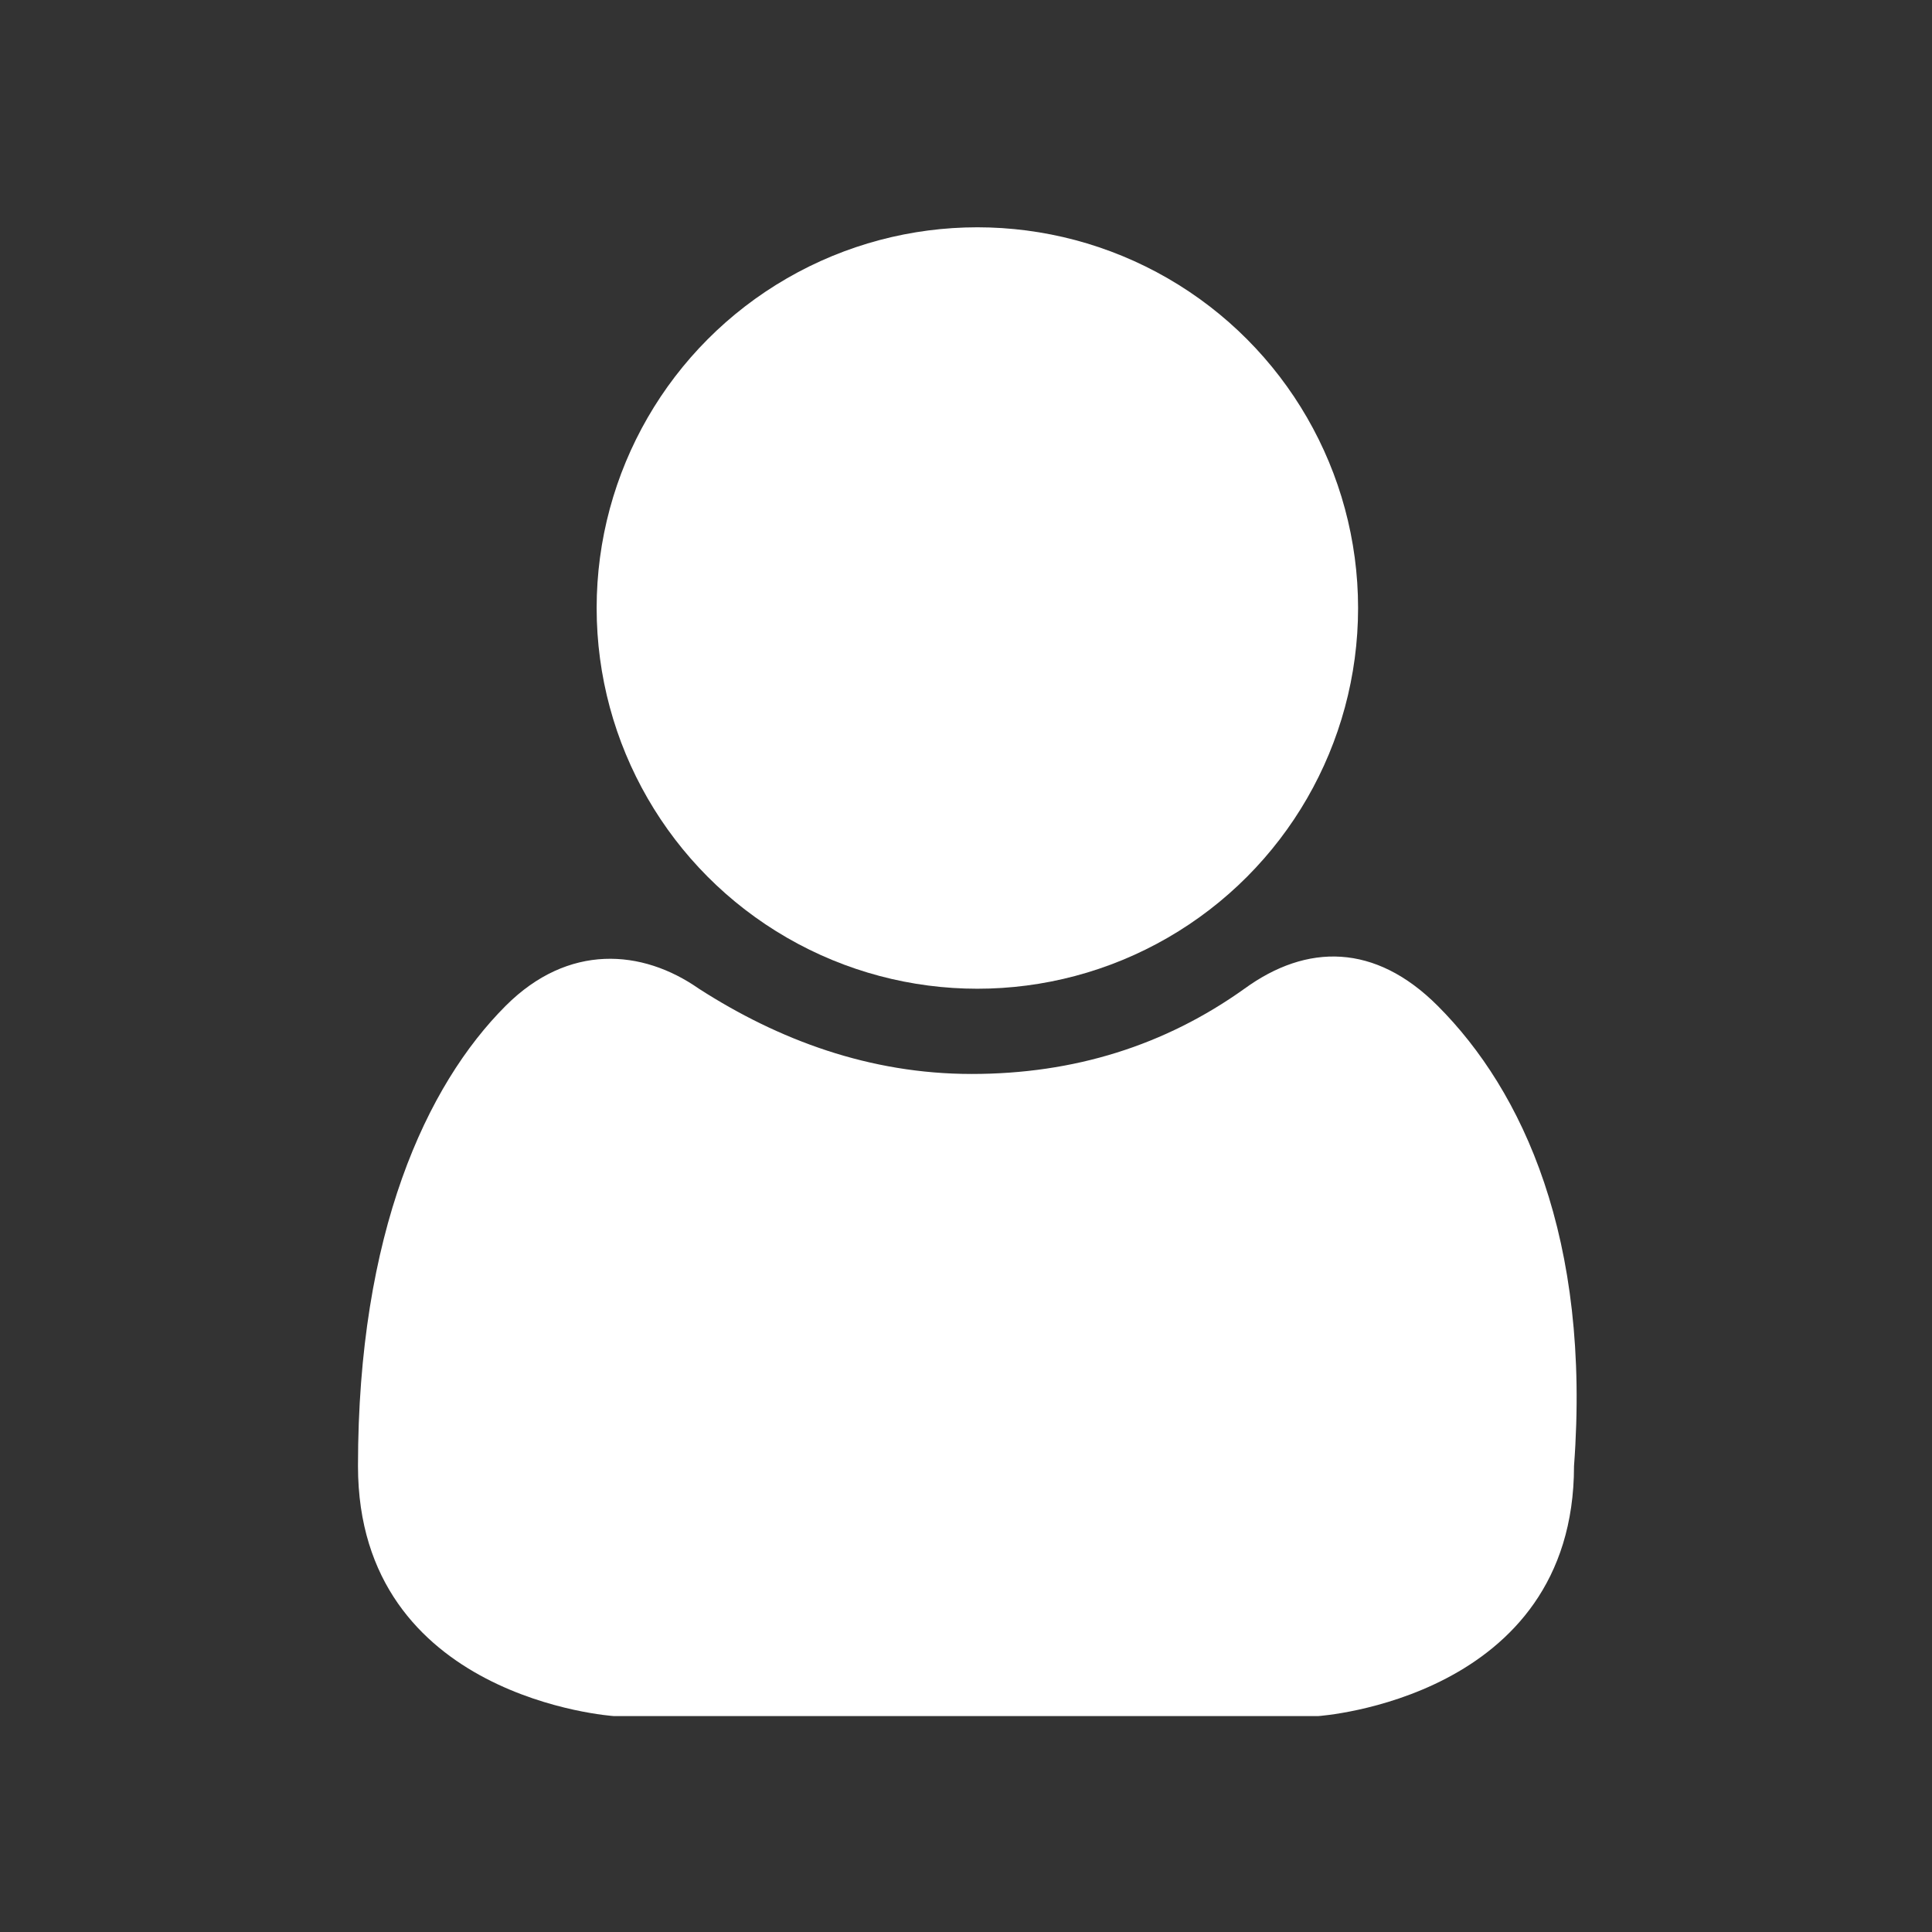 <?xml version="1.0" encoding="utf-8"?>
<!-- Generator: Adobe Illustrator 27.1.0, SVG Export Plug-In . SVG Version: 6.00 Build 0)  -->
<svg version="1.1" id="Livello_1" xmlns="http://www.w3.org/2000/svg" xmlns:xlink="http://www.w3.org/1999/xlink" x="0px" y="0px"
	 viewBox="0 0 34 34" style="enable-background:new 0 0 34 34;" xml:space="preserve">
<rect x="0" y="0" width="34" height="34" fill="#333333" stroke="none"/>
<style type="text/css">
	.st0{fill:#FFFFFF;}
</style>
<g>
	<circle class="st0" cx="17.2" cy="10.7" r="6.7"/>
	<path class="st0" d="M25.3,17.7c-1.1-1.1-2.3-1.1-3.4-0.3c-1.4,1-3,1.5-4.8,1.5l0,0l0,0l0,0l0,0c-1.8,0-3.4-0.6-4.8-1.5
		c-1-0.7-2.3-0.8-3.4,0.3c-1.4,1.4-2.6,4-2.6,8.1s4.5,4.4,4.5,4.4H17l0,0l0,0h6.2c0,0,4.5-0.3,4.5-4.4C28,21.8,26.8,19.2,25.3,17.7z
		"/>
</g>
</svg>
